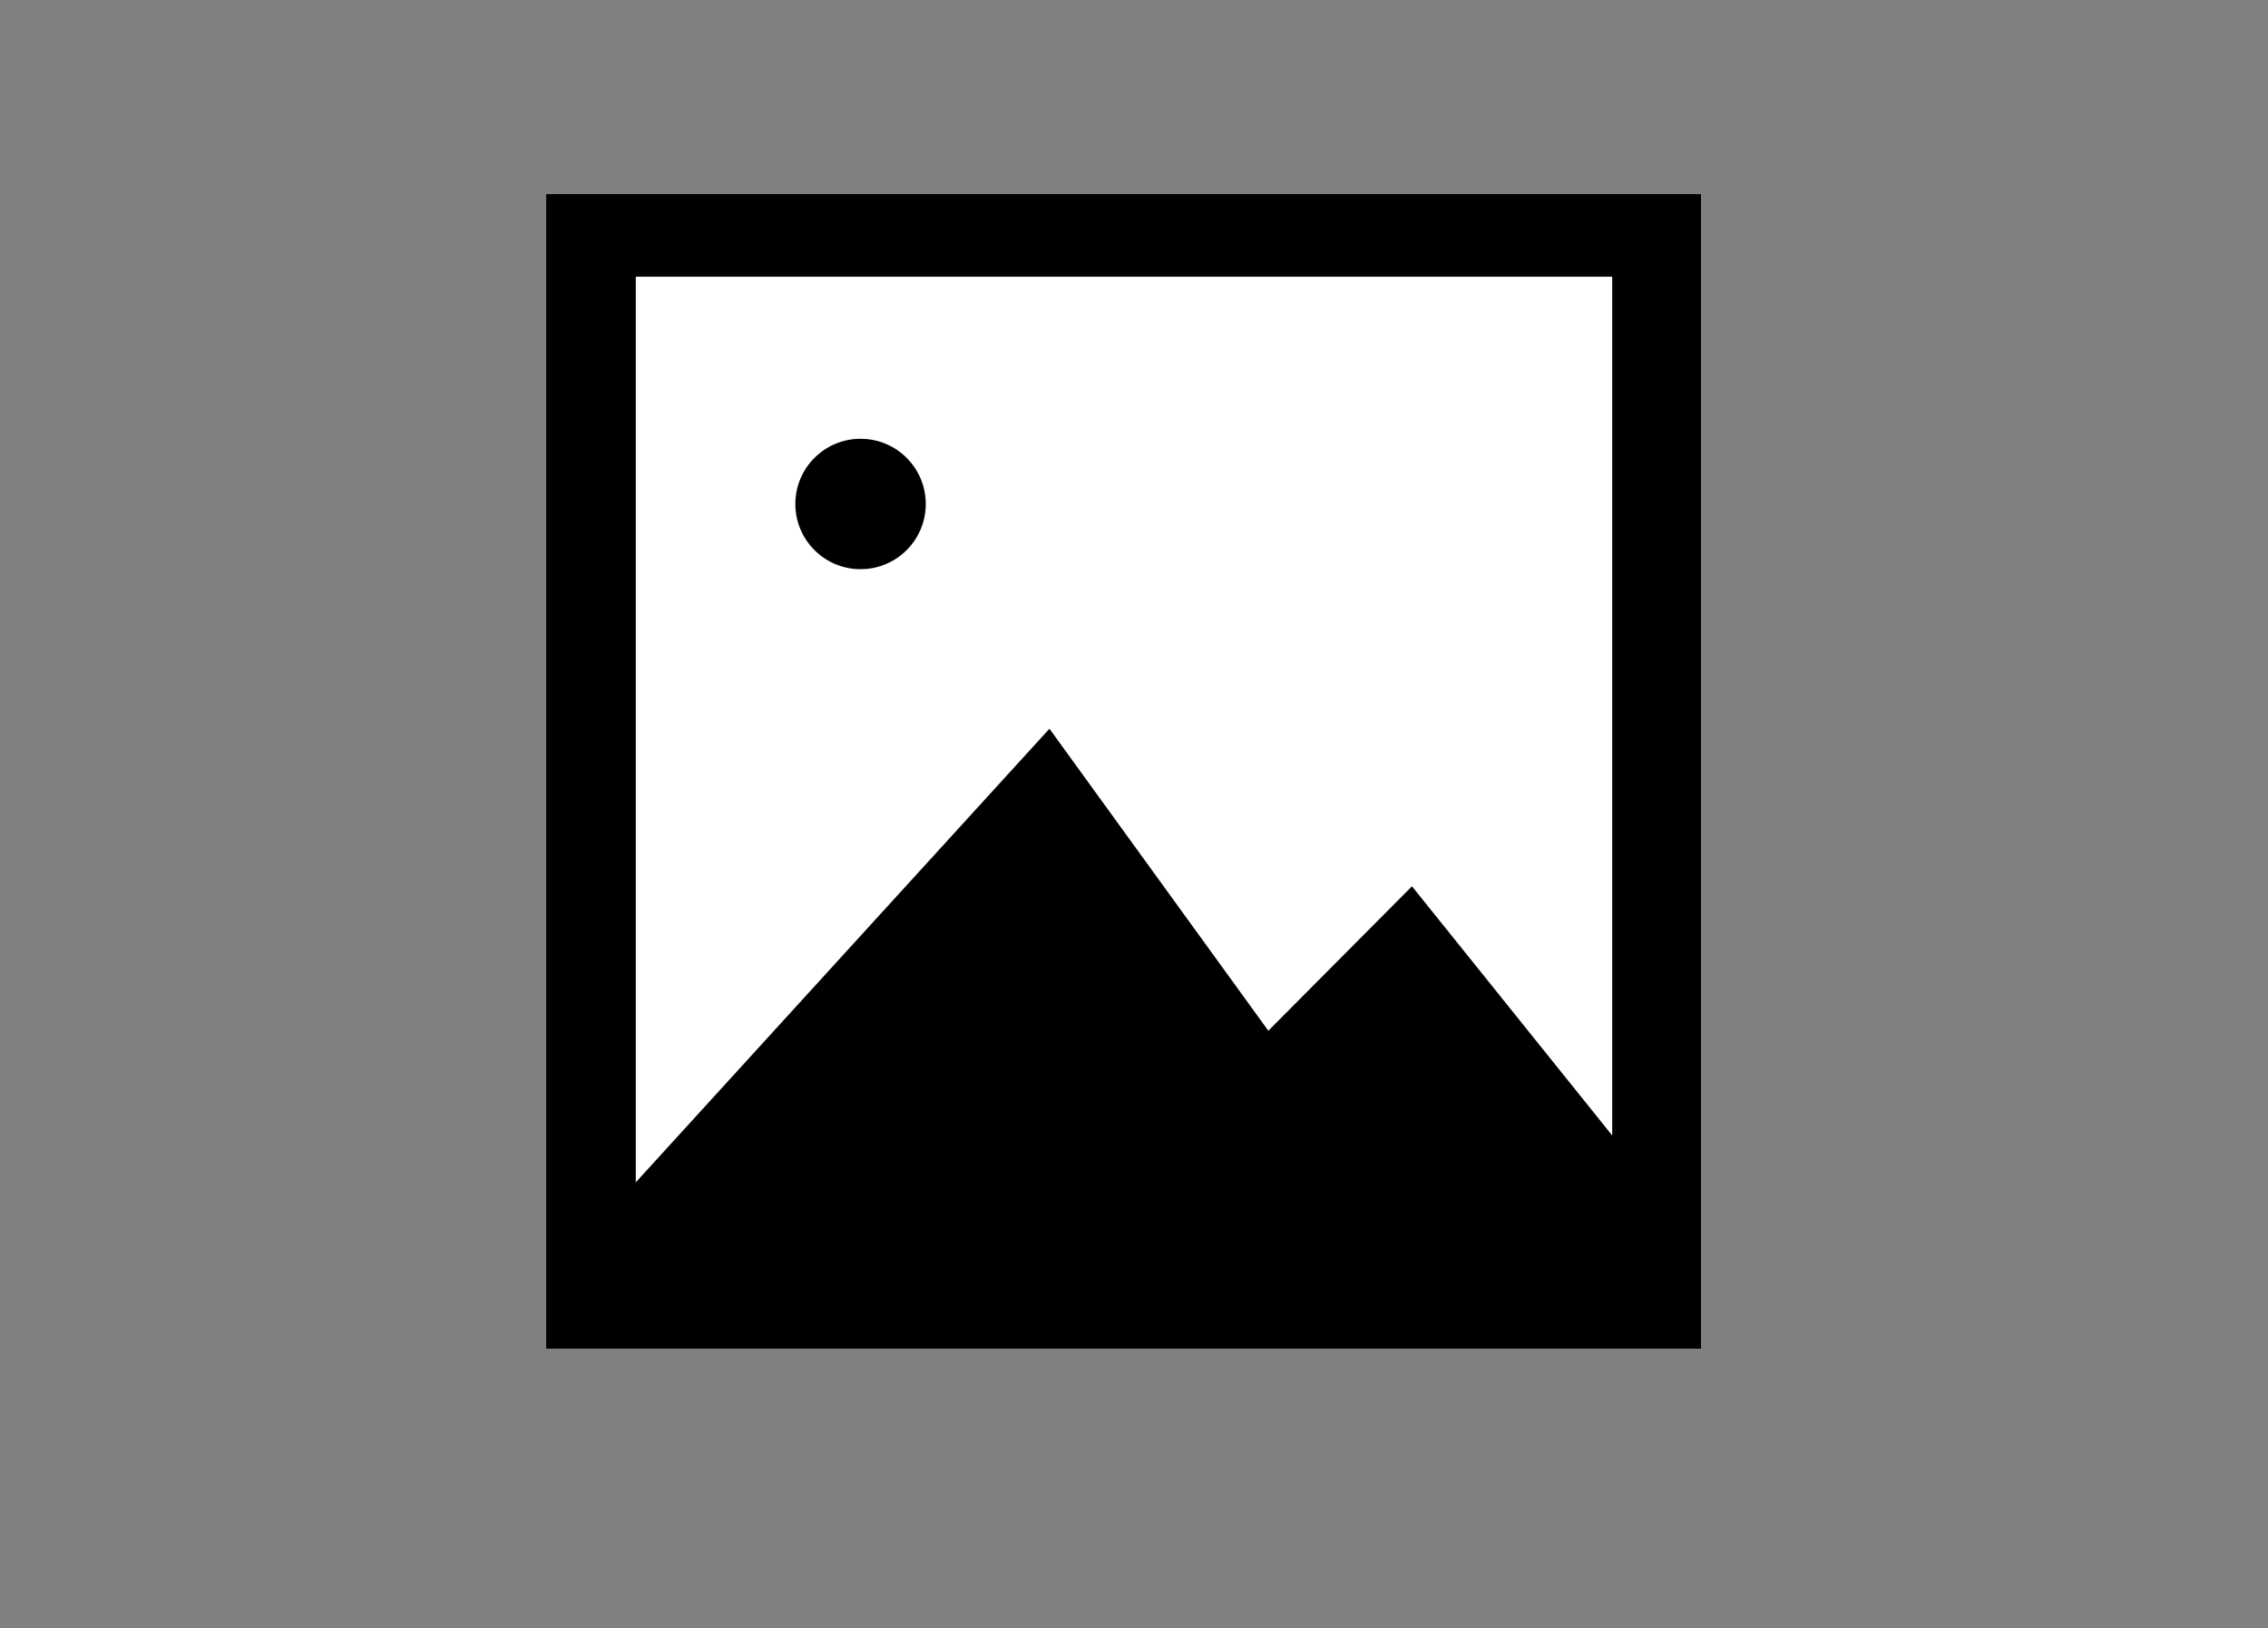 <svg xmlns="http://www.w3.org/2000/svg" width="110" height="79">
    <rect width="100%" height="100%" fill="#808080" stroke="none"/>
    <defs>
        <style>
            .cls-1{fill:none}.cls-4{stroke:none}
        </style>
    </defs>
    <g id="ic-picture" transform="translate(26.5 9.422)">
        <path id="bg" class="cls-1" transform="translate(-26.5 -9.422)" d="M0 0h110v79H0z"/>
        <g id="Rectangle_321" data-name="Rectangle 321" style="stroke:#000">
            <path class="cls-4" d="M0 0h56v56H0z"/>
            <path class="cls-1" d="M.5.5h55v55H.5z"/>
        </g>
        <g id="Groupe_979" data-name="Groupe 979" transform="translate(4 4)">
            <g id="Rectangle_127" data-name="Rectangle 127" style="fill:#fff;stroke-width:.5px;stroke:#000">
                <path class="cls-4" d="M0 0h47.379v47.85H0z" transform="translate(.325)"/>
                <path class="cls-1" d="M-.25-.25h47.879V48.1H-.25z" transform="translate(.325)"/>
            </g>
            <path id="Tracé_2996" data-name="Tracé 2996" d="M6928.373 618.478h20.241v-5.955l-10.018-12.47-6.967 7.008-10.616-14.652-20.4 22.375v3.694" transform="translate(-6900.614 -570.478)"/>
            <circle id="Ellipse_25" data-name="Ellipse 25" cx="3.163" cy="3.163" r="3.163" transform="translate(8.075 7.865)"/>
        </g>
    </g>
</svg>
